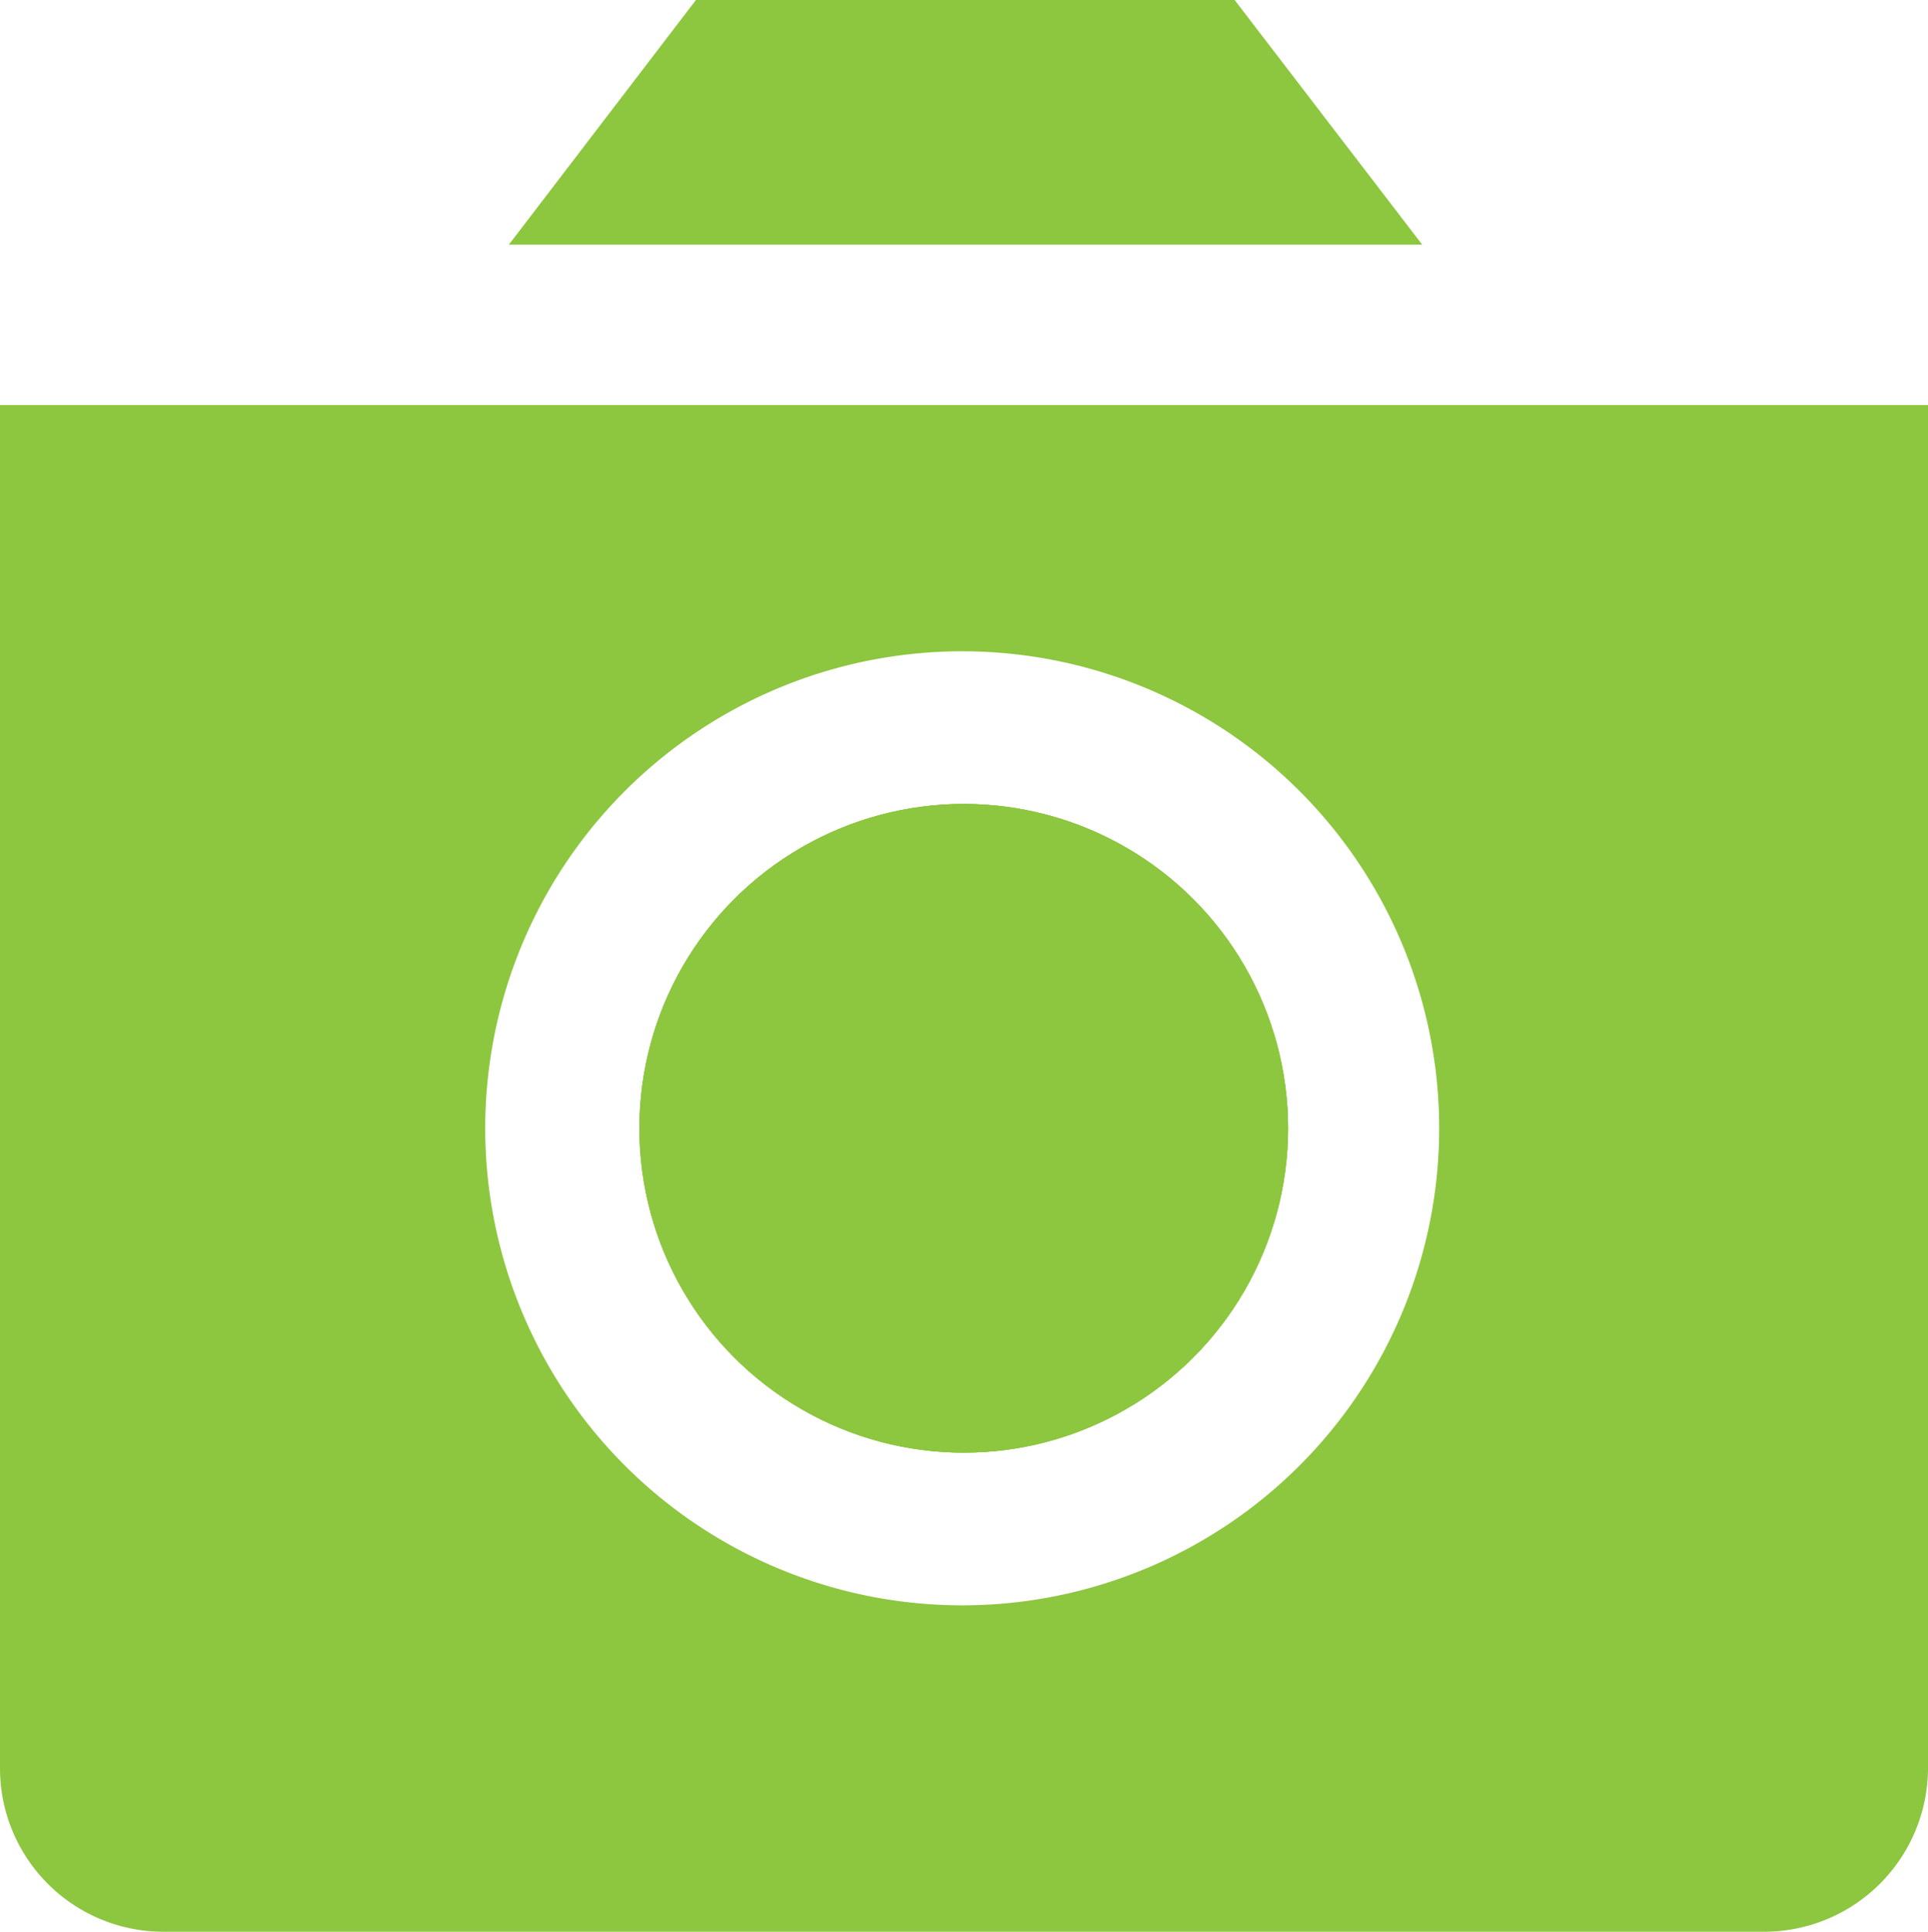 <svg xmlns="http://www.w3.org/2000/svg" viewBox="0 0 37.51 37.58"><defs><style>.cls-1{fill:#8dc63f;}</style></defs><g id="Layer_2" data-name="Layer 2"><g id="Layer_1-2" data-name="Layer 1"><circle class="cls-1" cx="18.75" cy="21.95" r="6.31"/><path class="cls-1" d="M0,7.88V34.4a3.18,3.18,0,0,0,3.18,3.18H34.33a3.19,3.19,0,0,0,3.18-3.18V7.88ZM18.75,31.23A9.28,9.28,0,1,1,28,22,9.28,9.28,0,0,1,18.75,31.23Z"/><polygon class="cls-1" points="27.67 4.76 9.9 4.76 13.54 0 24.02 0 27.67 4.76"/><line class="cls-1" x1="27.67" y1="4.76" x2="24.03"/><circle class="cls-1" cx="18.75" cy="21.95" r="6.31"/><circle class="cls-1" cx="18.75" cy="21.95" r="6.31"/></g></g></svg>